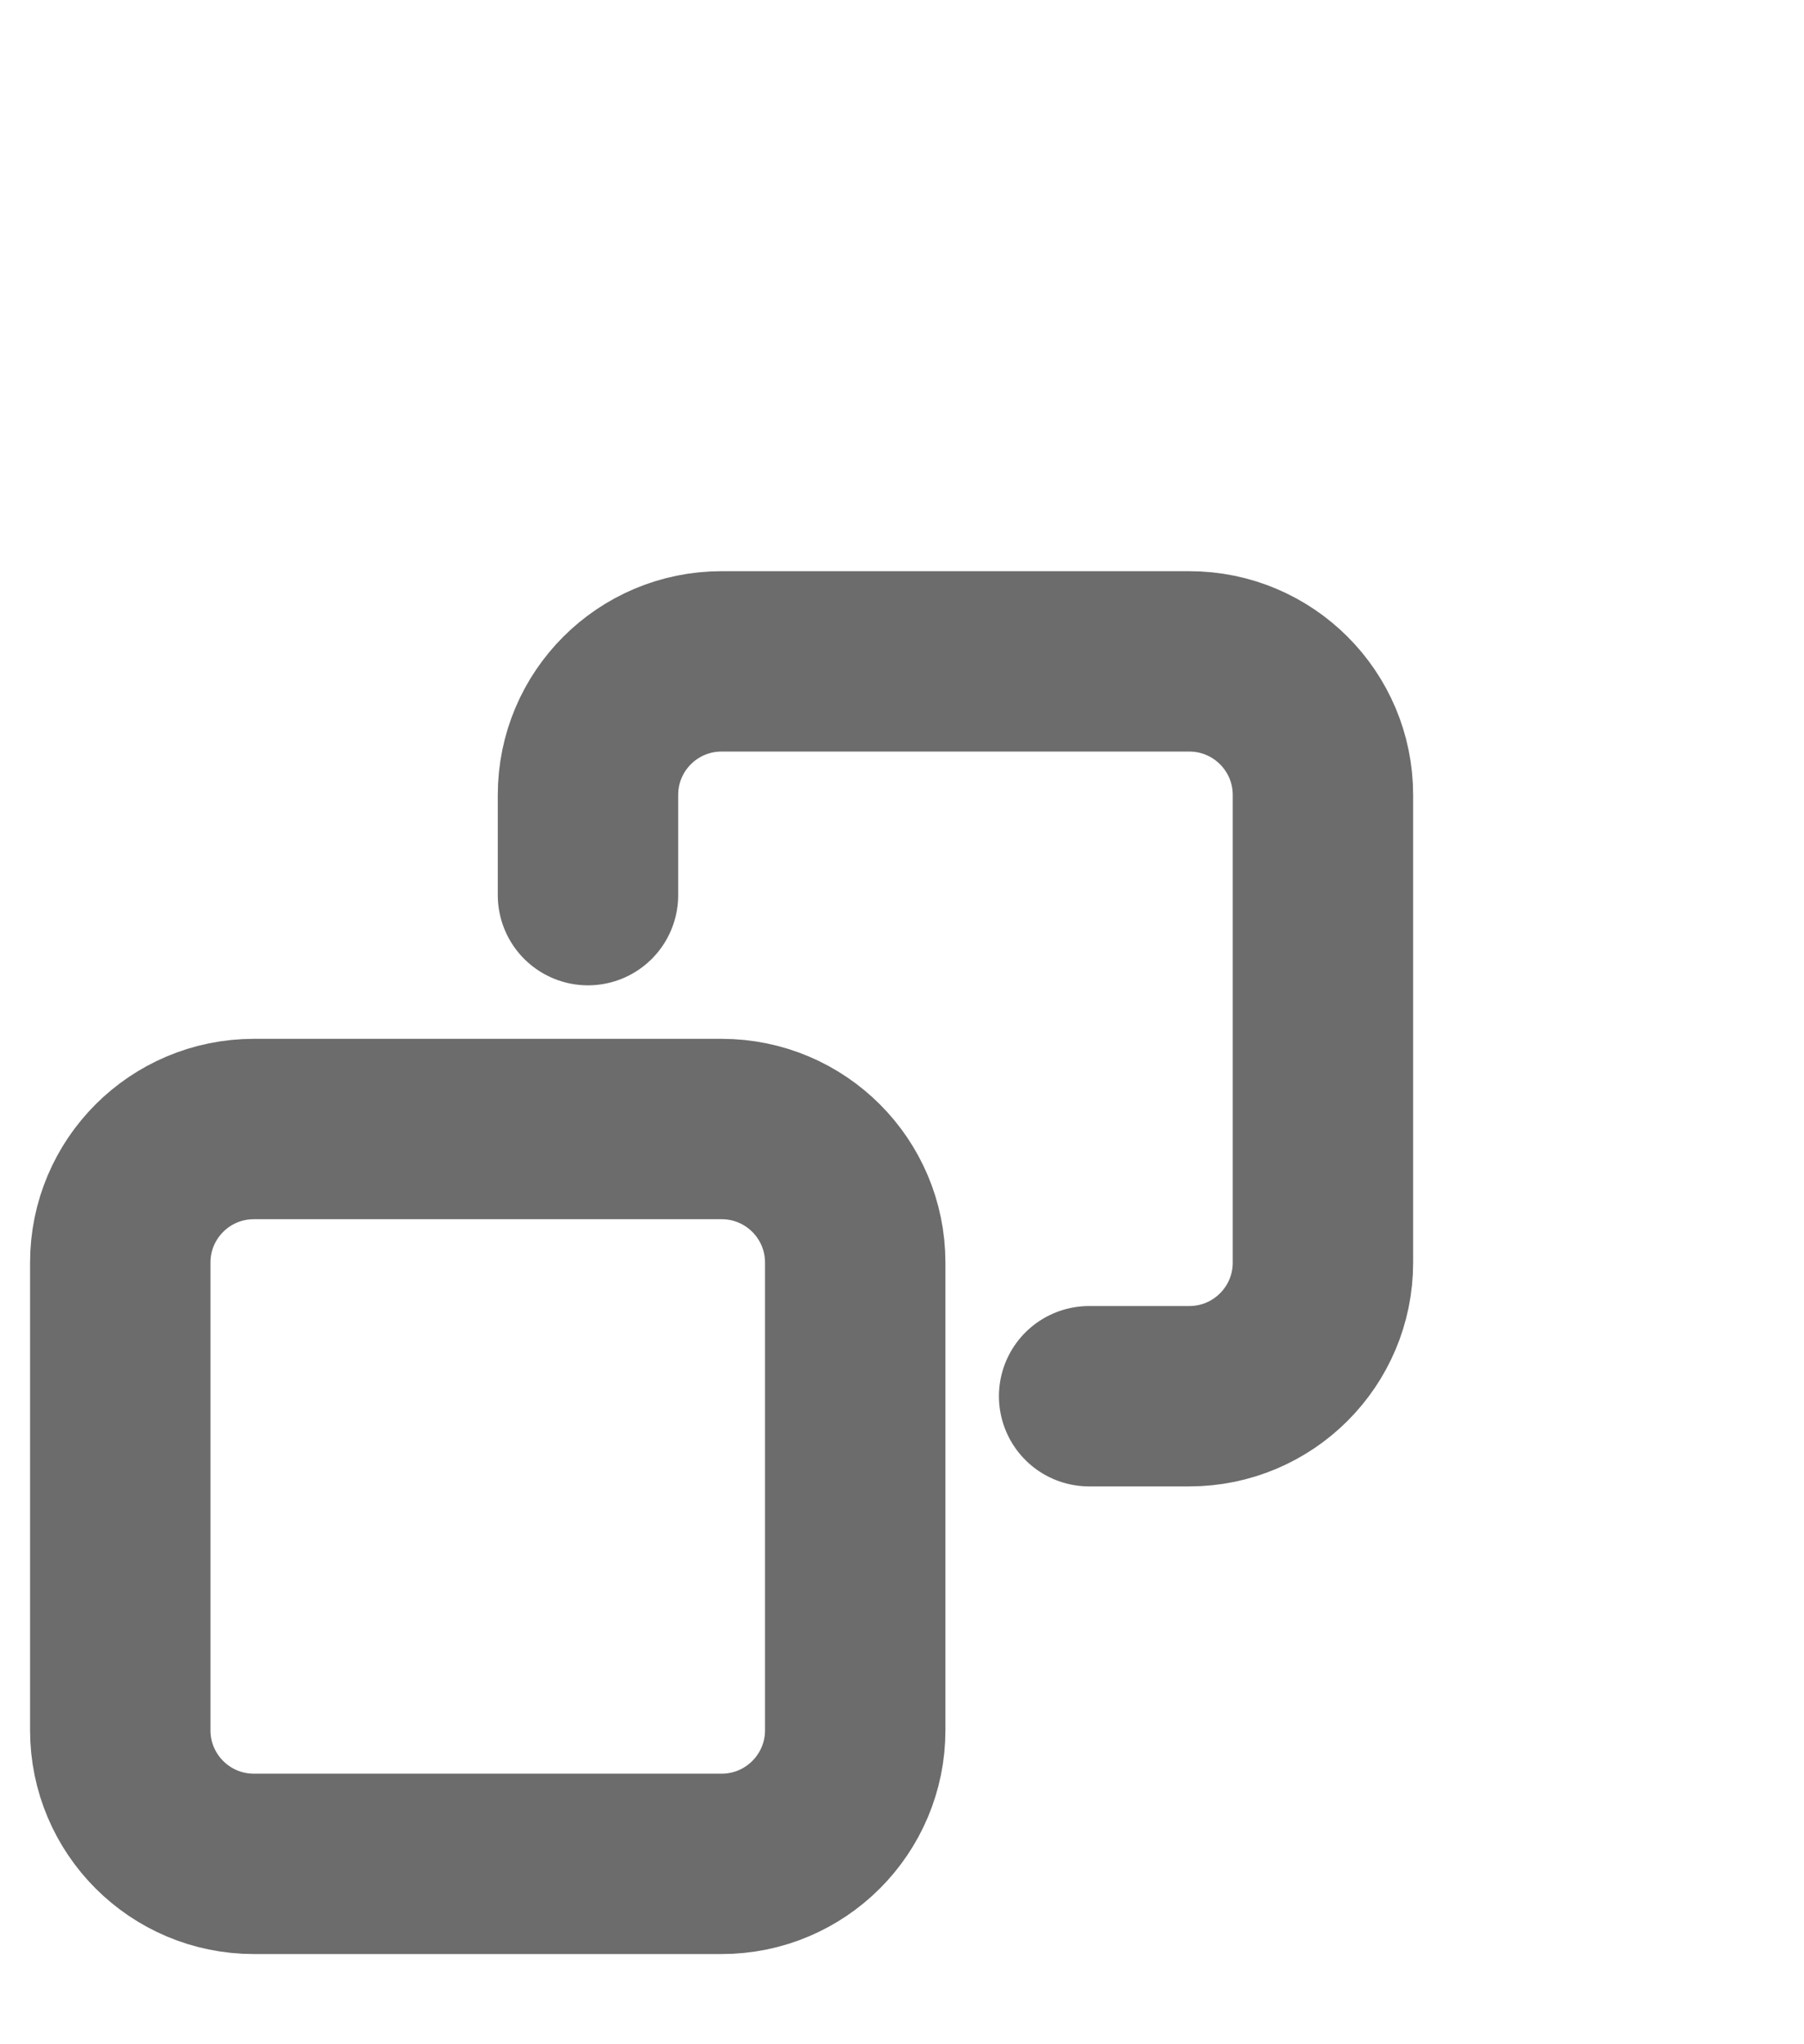 <?xml version="1.0" encoding="UTF-8"?> <svg xmlns="http://www.w3.org/2000/svg" width="15" height="17" viewBox="0 0 15 17" fill="none"><path d="M9.056 11.611H9.889C10.502 11.611 11 11.114 11 10.5V6.611C11 5.997 10.502 5.5 9.889 5.5H6C5.386 5.5 4.889 5.997 4.889 6.611V7.444M2.111 15.5H6C6.614 15.5 7.111 15.002 7.111 14.389V10.5C7.111 9.886 6.614 9.389 6 9.389H2.111C1.497 9.389 1 9.886 1 10.5V14.389C1 15.002 1.497 15.5 2.111 15.5Z" stroke="#6C6C6C" stroke-width="1.5" stroke-linecap="round" stroke-linejoin="round"></path></svg> 